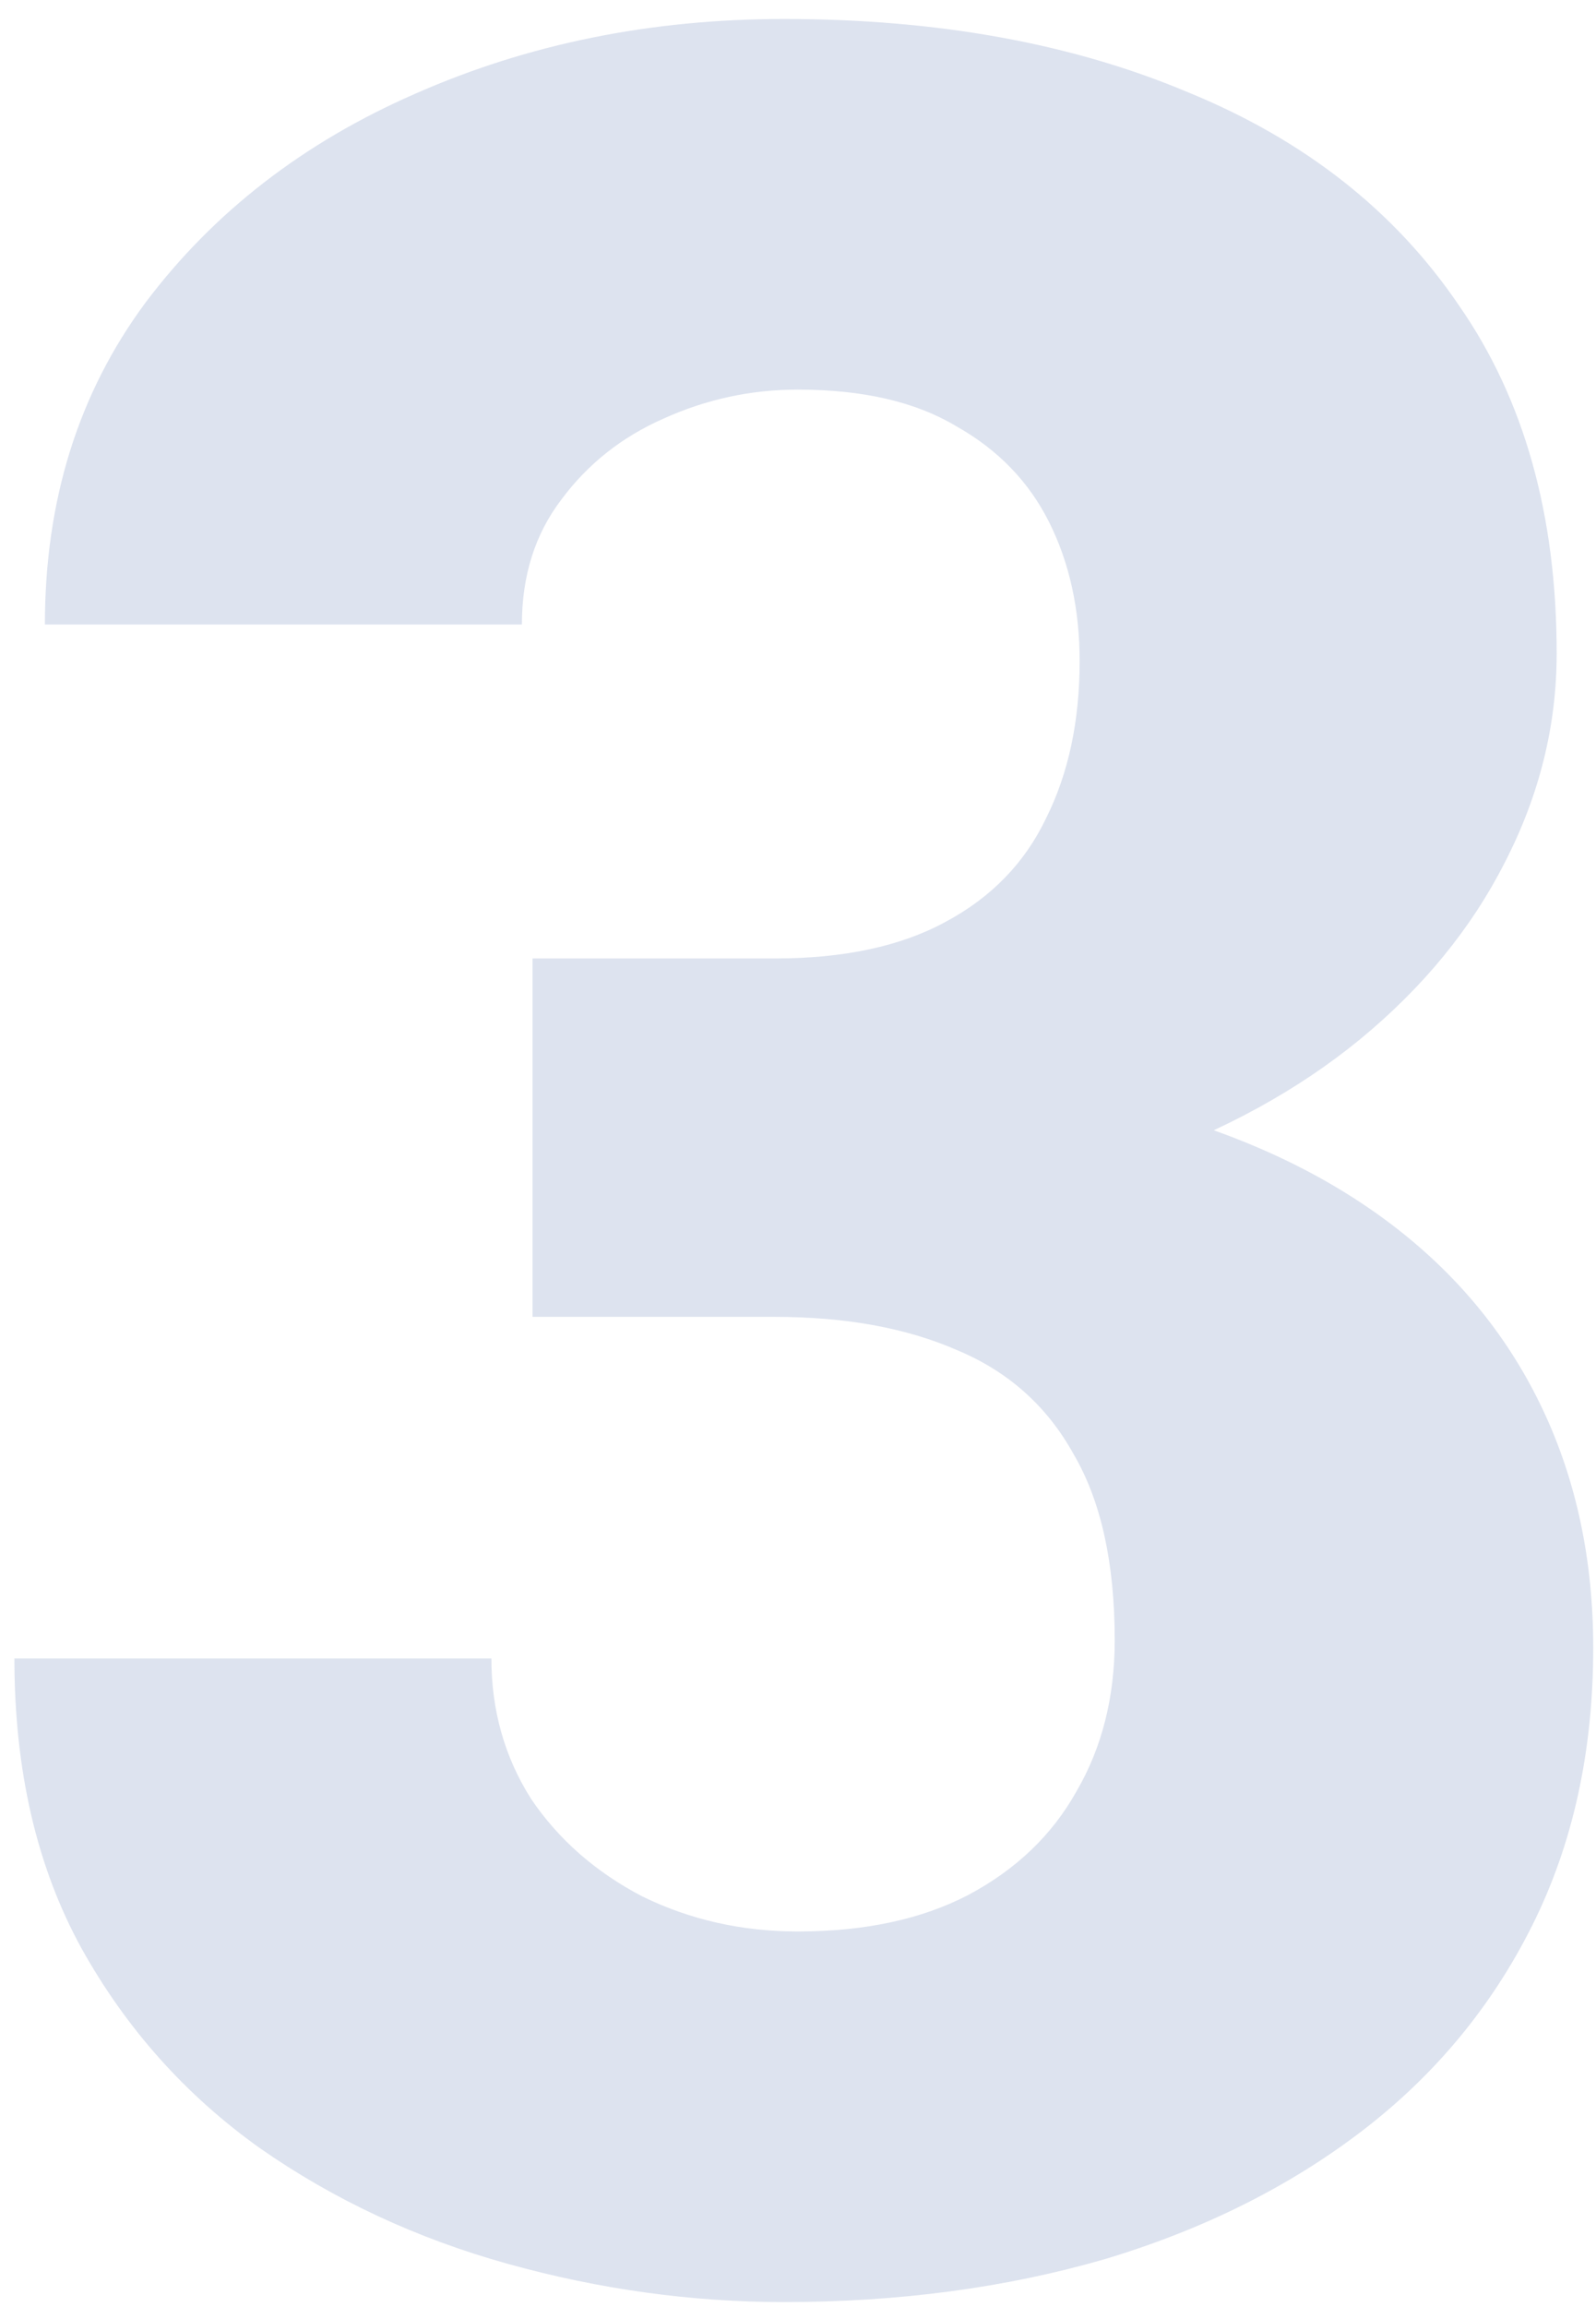 <?xml version="1.0" encoding="UTF-8"?> <svg xmlns="http://www.w3.org/2000/svg" width="45" height="65" viewBox="0 0 45 65" fill="none"> <path d="M15.016 27.004H21.848C23.796 27.004 25.4 26.66 26.66 25.973C27.949 25.285 28.895 24.311 29.496 23.051C30.126 21.79 30.441 20.315 30.441 18.625C30.441 17.164 30.155 15.861 29.582 14.715C29.009 13.569 28.135 12.667 26.961 12.008C25.815 11.32 24.326 10.977 22.492 10.977C21.174 10.977 19.914 11.249 18.711 11.793C17.537 12.309 16.577 13.068 15.832 14.07C15.087 15.044 14.715 16.219 14.715 17.594H1.266C1.266 14.099 2.211 11.077 4.102 8.527C6.021 5.978 8.556 4.016 11.707 2.641C14.887 1.237 18.353 0.535 22.105 0.535C26.431 0.535 30.227 1.223 33.492 2.598C36.786 3.944 39.336 5.949 41.141 8.613C42.974 11.249 43.891 14.514 43.891 18.41C43.891 20.444 43.404 22.406 42.43 24.297C41.484 26.159 40.124 27.82 38.348 29.281C36.6 30.713 34.509 31.859 32.074 32.719C29.668 33.55 26.99 33.965 24.039 33.965H15.016V27.004ZM15.016 37.102V30.27H24.039C27.305 30.27 30.227 30.642 32.805 31.387C35.383 32.132 37.574 33.206 39.379 34.609C41.184 36.013 42.559 37.717 43.504 39.723C44.449 41.728 44.922 43.962 44.922 46.426C44.922 49.348 44.349 51.954 43.203 54.246C42.057 56.538 40.453 58.471 38.391 60.047C36.328 61.622 33.908 62.825 31.129 63.656C28.35 64.458 25.342 64.859 22.105 64.859C19.499 64.859 16.906 64.501 14.328 63.785C11.75 63.069 9.415 61.98 7.324 60.52C5.233 59.03 3.557 57.154 2.297 54.891C1.036 52.599 0.406 49.878 0.406 46.727H13.855C13.855 48.188 14.228 49.505 14.973 50.68C15.746 51.825 16.792 52.742 18.109 53.43C19.456 54.089 20.917 54.418 22.492 54.418C24.383 54.418 25.987 54.074 27.305 53.387C28.651 52.671 29.668 51.697 30.355 50.465C31.072 49.233 31.43 47.815 31.43 46.211C31.43 44.034 31.043 42.286 30.27 40.969C29.525 39.622 28.436 38.648 27.004 38.047C25.572 37.417 23.853 37.102 21.848 37.102H15.016Z" fill="#5777B0" fill-opacity="0.2"></path> </svg> 